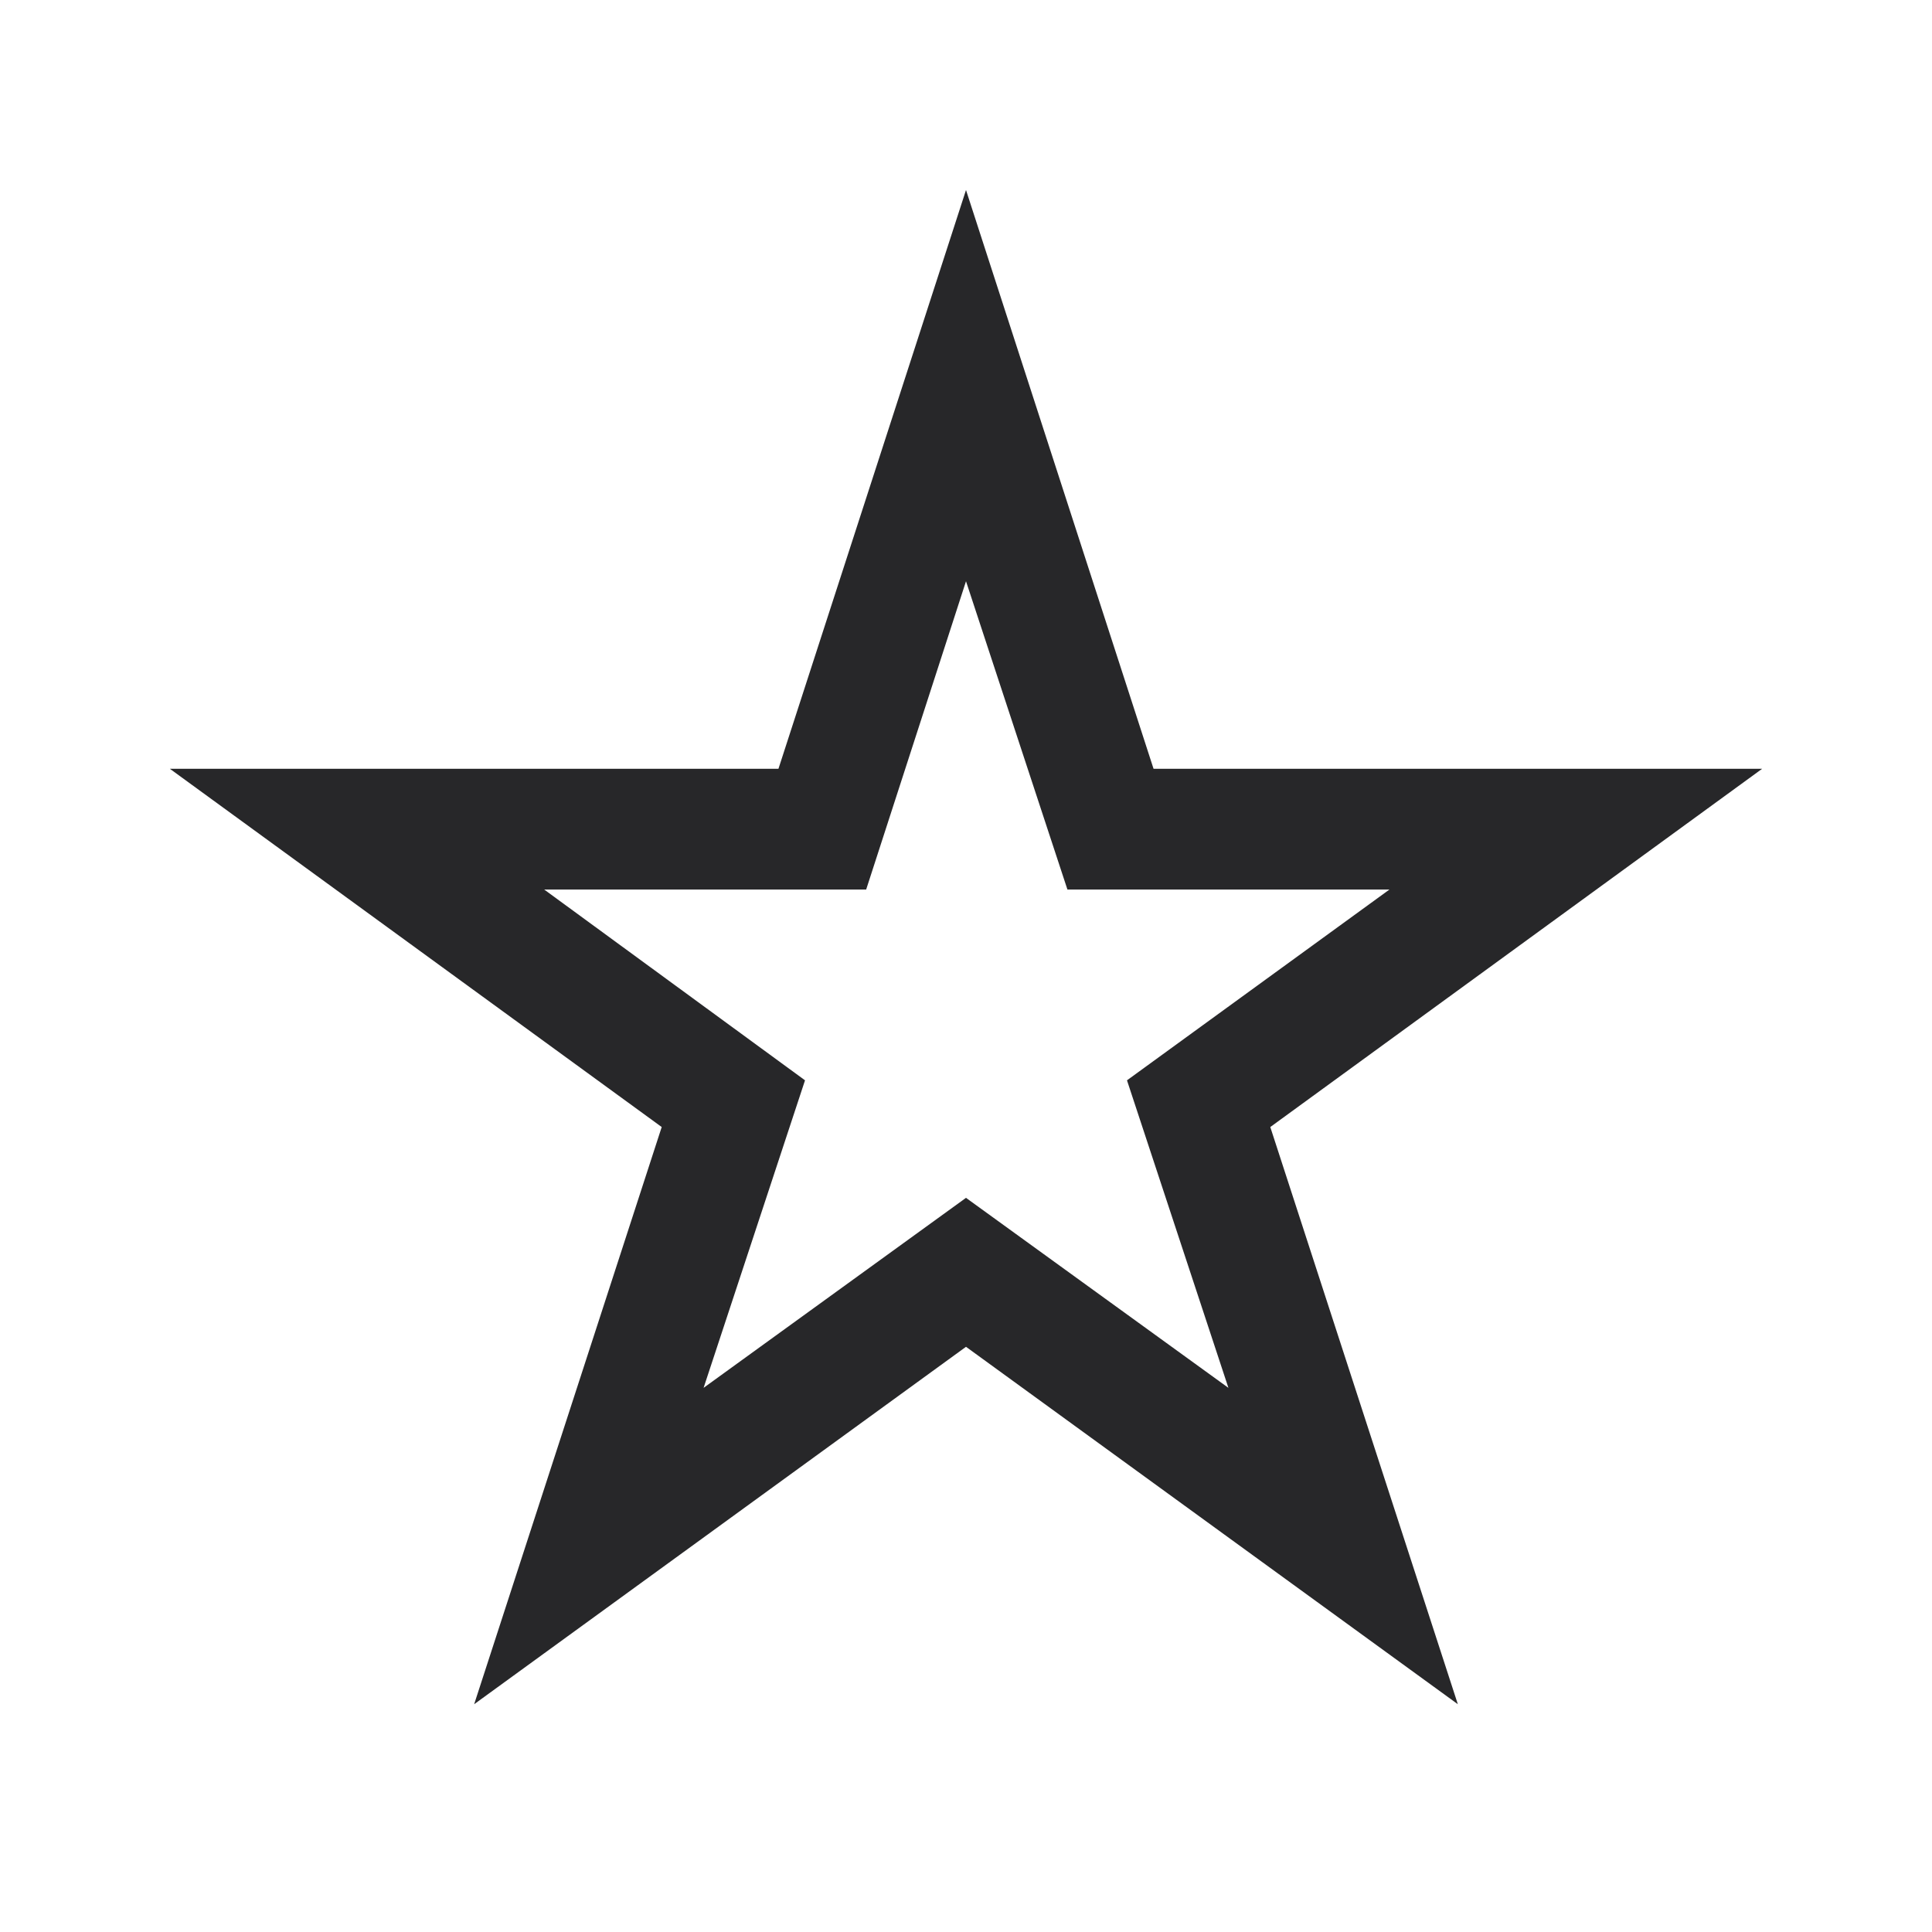 <svg
  width="40"
  height="40"
  viewBox="0 0 40 40"
  fill="none"
  xmlns="http://www.w3.org/2000/svg"
>
  <path
    d="M30.183 35.284L20 27.884L9.817 35.284L13.7 23.334L3.517 15.917H16.117L20 3.934L23.883 15.917H36.483L26.3 23.334L30.183 35.284ZM20 24.8L25.433 28.734L23.333 22.367L28.767 18.417H22.1L20 12.034L17.933 18.417H11.267L16.667 22.367L14.567 28.734L20 24.8Z"
    fill="#272729"
  />
</svg>
